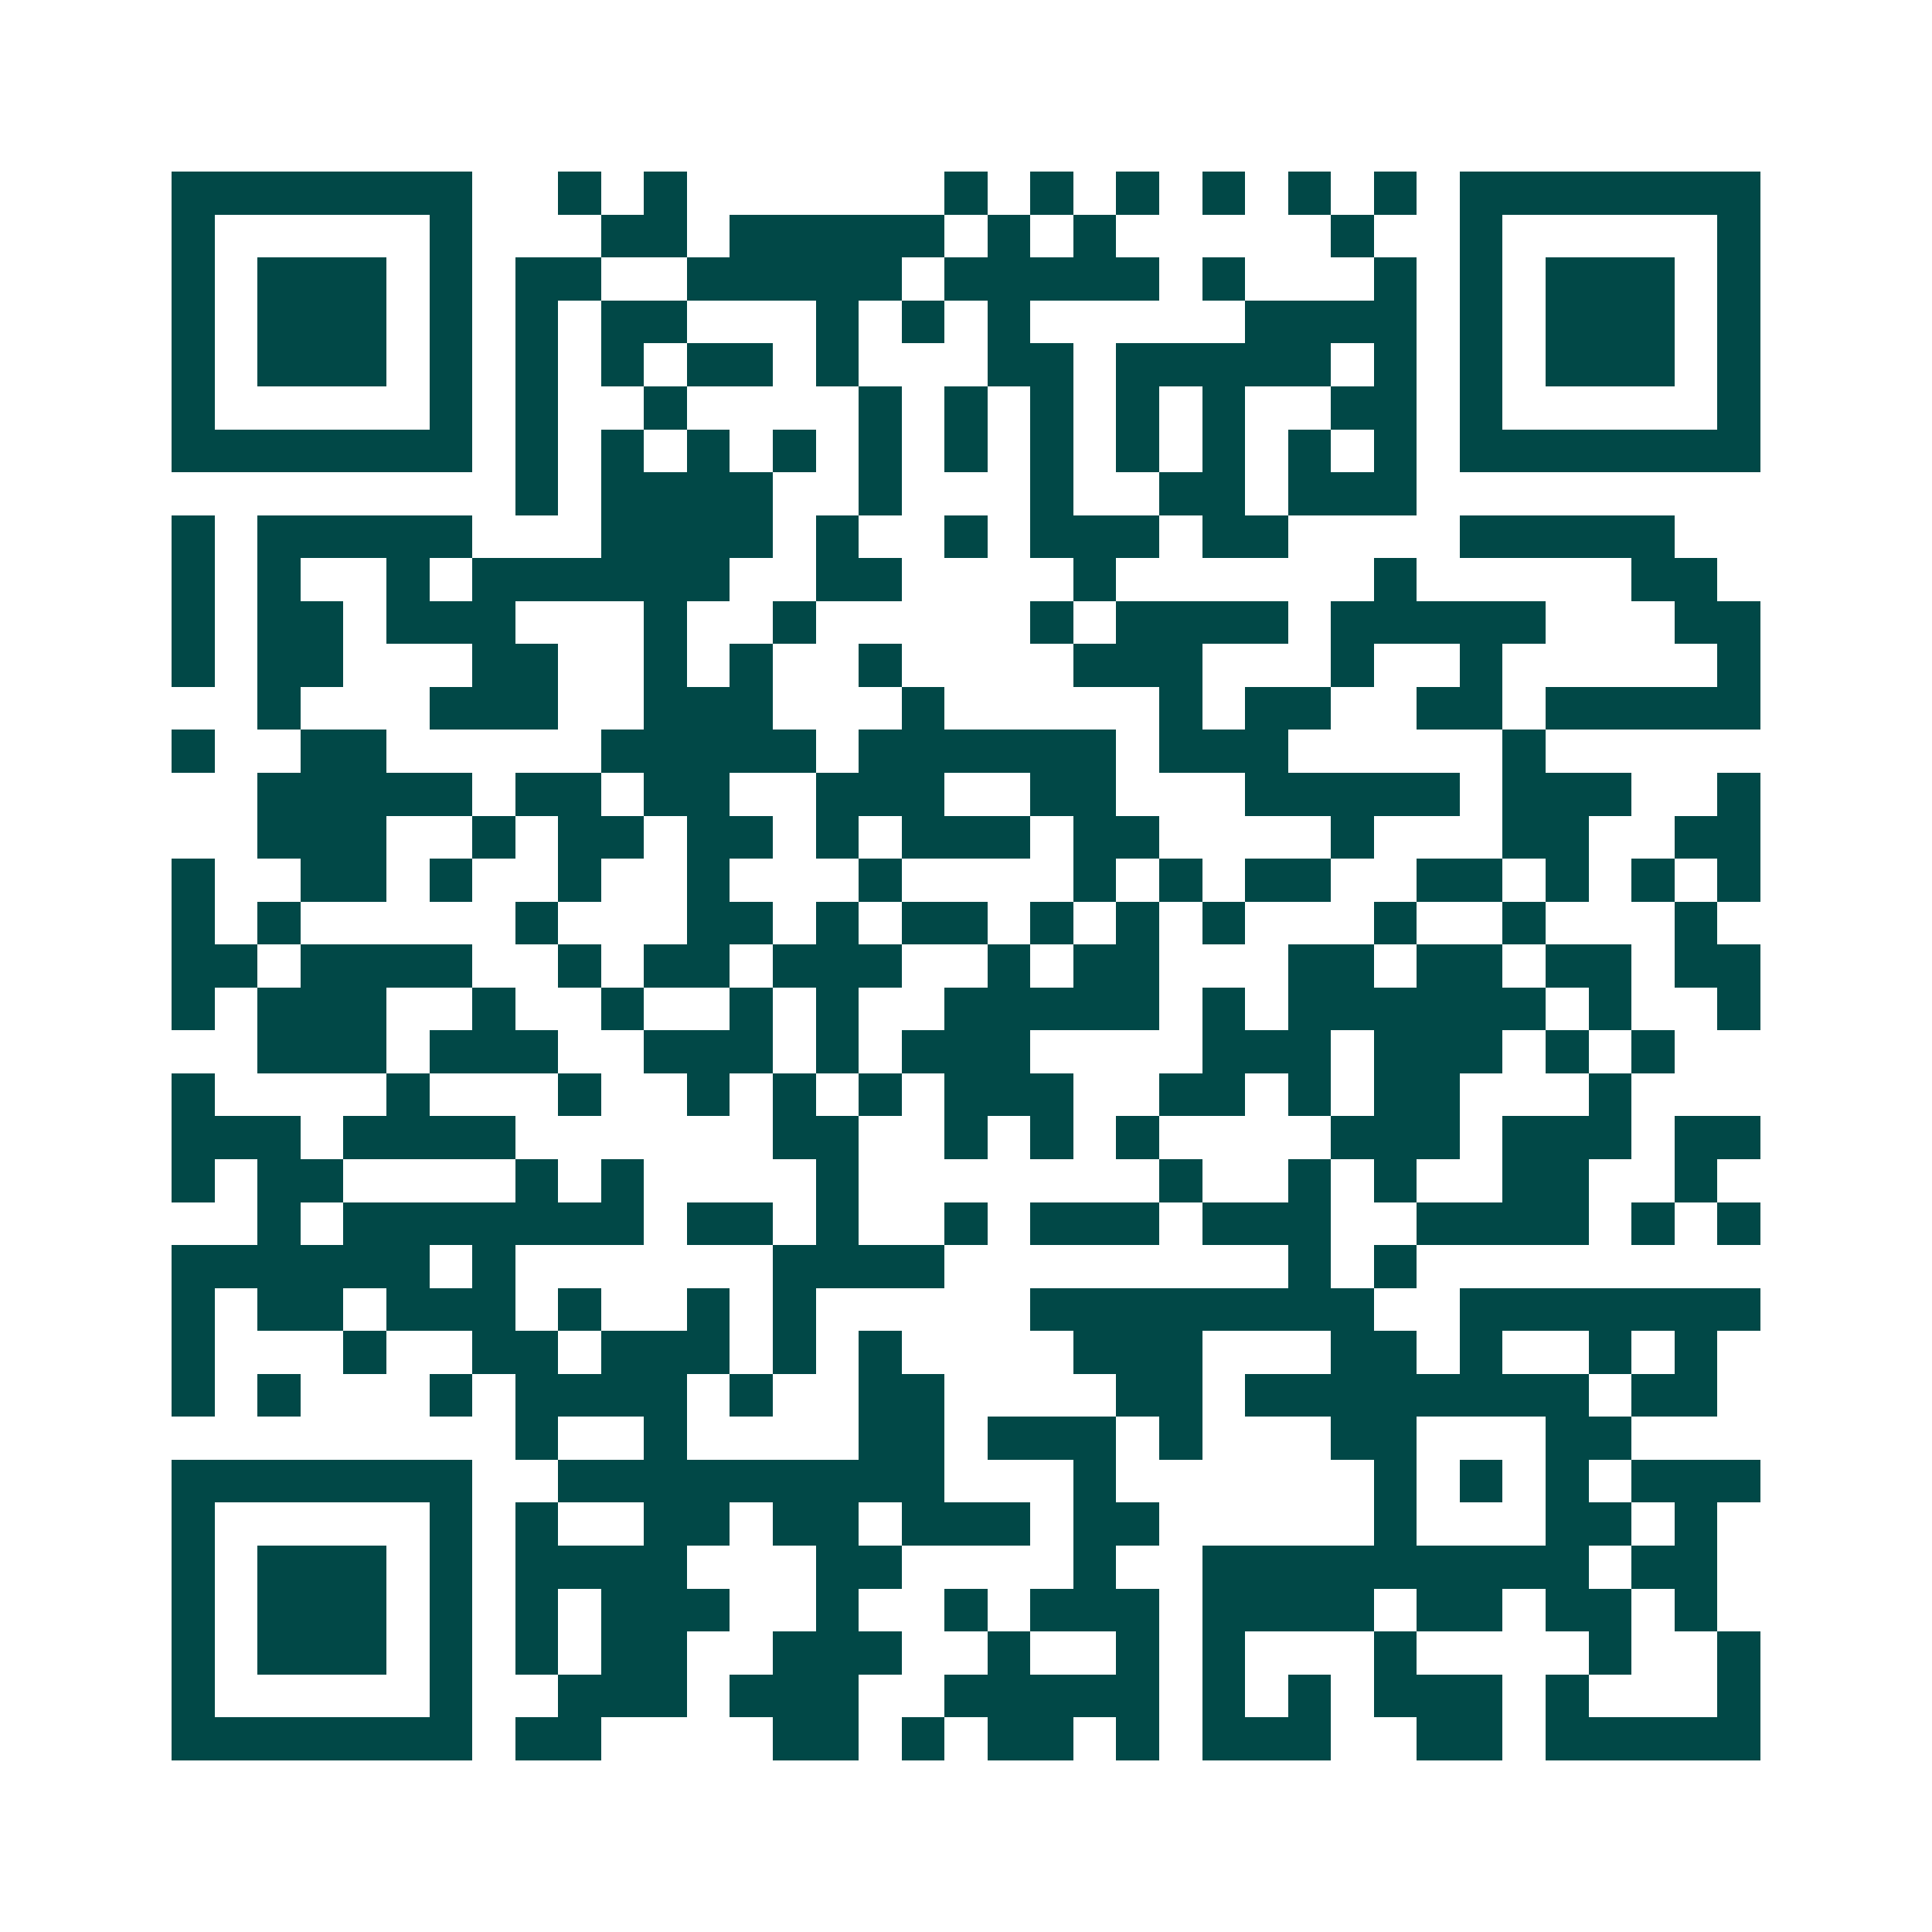 <svg xmlns="http://www.w3.org/2000/svg" width="200" height="200" viewBox="0 0 45 45" shape-rendering="crispEdges"><path fill="#ffffff" d="M0 0h45v45H0z"/><path stroke="#014847" d="M4 4.5h7m2 0h1m1 0h1m6 0h1m1 0h1m1 0h1m1 0h1m1 0h1m1 0h1m1 0h7M4 5.5h1m5 0h1m3 0h2m1 0h5m1 0h1m1 0h1m5 0h1m2 0h1m5 0h1M4 6.5h1m1 0h3m1 0h1m1 0h2m2 0h5m1 0h5m1 0h1m3 0h1m1 0h1m1 0h3m1 0h1M4 7.5h1m1 0h3m1 0h1m1 0h1m1 0h2m3 0h1m1 0h1m1 0h1m5 0h4m1 0h1m1 0h3m1 0h1M4 8.5h1m1 0h3m1 0h1m1 0h1m1 0h1m1 0h2m1 0h1m3 0h2m1 0h5m1 0h1m1 0h1m1 0h3m1 0h1M4 9.5h1m5 0h1m1 0h1m2 0h1m4 0h1m1 0h1m1 0h1m1 0h1m1 0h1m2 0h2m1 0h1m5 0h1M4 10.5h7m1 0h1m1 0h1m1 0h1m1 0h1m1 0h1m1 0h1m1 0h1m1 0h1m1 0h1m1 0h1m1 0h1m1 0h7M12 11.5h1m1 0h4m2 0h1m3 0h1m2 0h2m1 0h3M4 12.5h1m1 0h5m3 0h4m1 0h1m2 0h1m1 0h3m1 0h2m4 0h5M4 13.5h1m1 0h1m2 0h1m1 0h6m2 0h2m4 0h1m6 0h1m5 0h2M4 14.5h1m1 0h2m1 0h3m3 0h1m2 0h1m5 0h1m1 0h4m1 0h5m3 0h2M4 15.5h1m1 0h2m3 0h2m2 0h1m1 0h1m2 0h1m4 0h3m3 0h1m2 0h1m5 0h1M6 16.5h1m3 0h3m2 0h3m3 0h1m5 0h1m1 0h2m2 0h2m1 0h5M4 17.5h1m2 0h2m5 0h5m1 0h6m1 0h3m5 0h1M6 18.5h5m1 0h2m1 0h2m2 0h3m2 0h2m3 0h5m1 0h3m2 0h1M6 19.5h3m2 0h1m1 0h2m1 0h2m1 0h1m1 0h3m1 0h2m4 0h1m3 0h2m2 0h2M4 20.5h1m2 0h2m1 0h1m2 0h1m2 0h1m3 0h1m4 0h1m1 0h1m1 0h2m2 0h2m1 0h1m1 0h1m1 0h1M4 21.5h1m1 0h1m5 0h1m3 0h2m1 0h1m1 0h2m1 0h1m1 0h1m1 0h1m3 0h1m2 0h1m3 0h1M4 22.5h2m1 0h4m2 0h1m1 0h2m1 0h3m2 0h1m1 0h2m3 0h2m1 0h2m1 0h2m1 0h2M4 23.5h1m1 0h3m2 0h1m2 0h1m2 0h1m1 0h1m2 0h5m1 0h1m1 0h6m1 0h1m2 0h1M6 24.5h3m1 0h3m2 0h3m1 0h1m1 0h3m4 0h3m1 0h3m1 0h1m1 0h1M4 25.5h1m4 0h1m3 0h1m2 0h1m1 0h1m1 0h1m1 0h3m2 0h2m1 0h1m1 0h2m3 0h1M4 26.5h3m1 0h4m6 0h2m2 0h1m1 0h1m1 0h1m4 0h3m1 0h3m1 0h2M4 27.5h1m1 0h2m4 0h1m1 0h1m4 0h1m7 0h1m2 0h1m1 0h1m2 0h2m2 0h1M6 28.5h1m1 0h7m1 0h2m1 0h1m2 0h1m1 0h3m1 0h3m2 0h4m1 0h1m1 0h1M4 29.5h6m1 0h1m6 0h4m8 0h1m1 0h1M4 30.5h1m1 0h2m1 0h3m1 0h1m2 0h1m1 0h1m5 0h8m2 0h7M4 31.5h1m3 0h1m2 0h2m1 0h3m1 0h1m1 0h1m4 0h3m3 0h2m1 0h1m2 0h1m1 0h1M4 32.5h1m1 0h1m3 0h1m1 0h4m1 0h1m2 0h2m4 0h2m1 0h8m1 0h2M12 33.5h1m2 0h1m4 0h2m1 0h3m1 0h1m3 0h2m3 0h2M4 34.5h7m2 0h9m3 0h1m6 0h1m1 0h1m1 0h1m1 0h3M4 35.5h1m5 0h1m1 0h1m2 0h2m1 0h2m1 0h3m1 0h2m5 0h1m3 0h2m1 0h1M4 36.5h1m1 0h3m1 0h1m1 0h4m3 0h2m4 0h1m2 0h9m1 0h2M4 37.5h1m1 0h3m1 0h1m1 0h1m1 0h3m2 0h1m2 0h1m1 0h3m1 0h4m1 0h2m1 0h2m1 0h1M4 38.5h1m1 0h3m1 0h1m1 0h1m1 0h2m2 0h3m2 0h1m2 0h1m1 0h1m3 0h1m4 0h1m2 0h1M4 39.5h1m5 0h1m2 0h3m1 0h3m2 0h5m1 0h1m1 0h1m1 0h3m1 0h1m3 0h1M4 40.5h7m1 0h2m4 0h2m1 0h1m1 0h2m1 0h1m1 0h3m2 0h2m1 0h5"/></svg>
